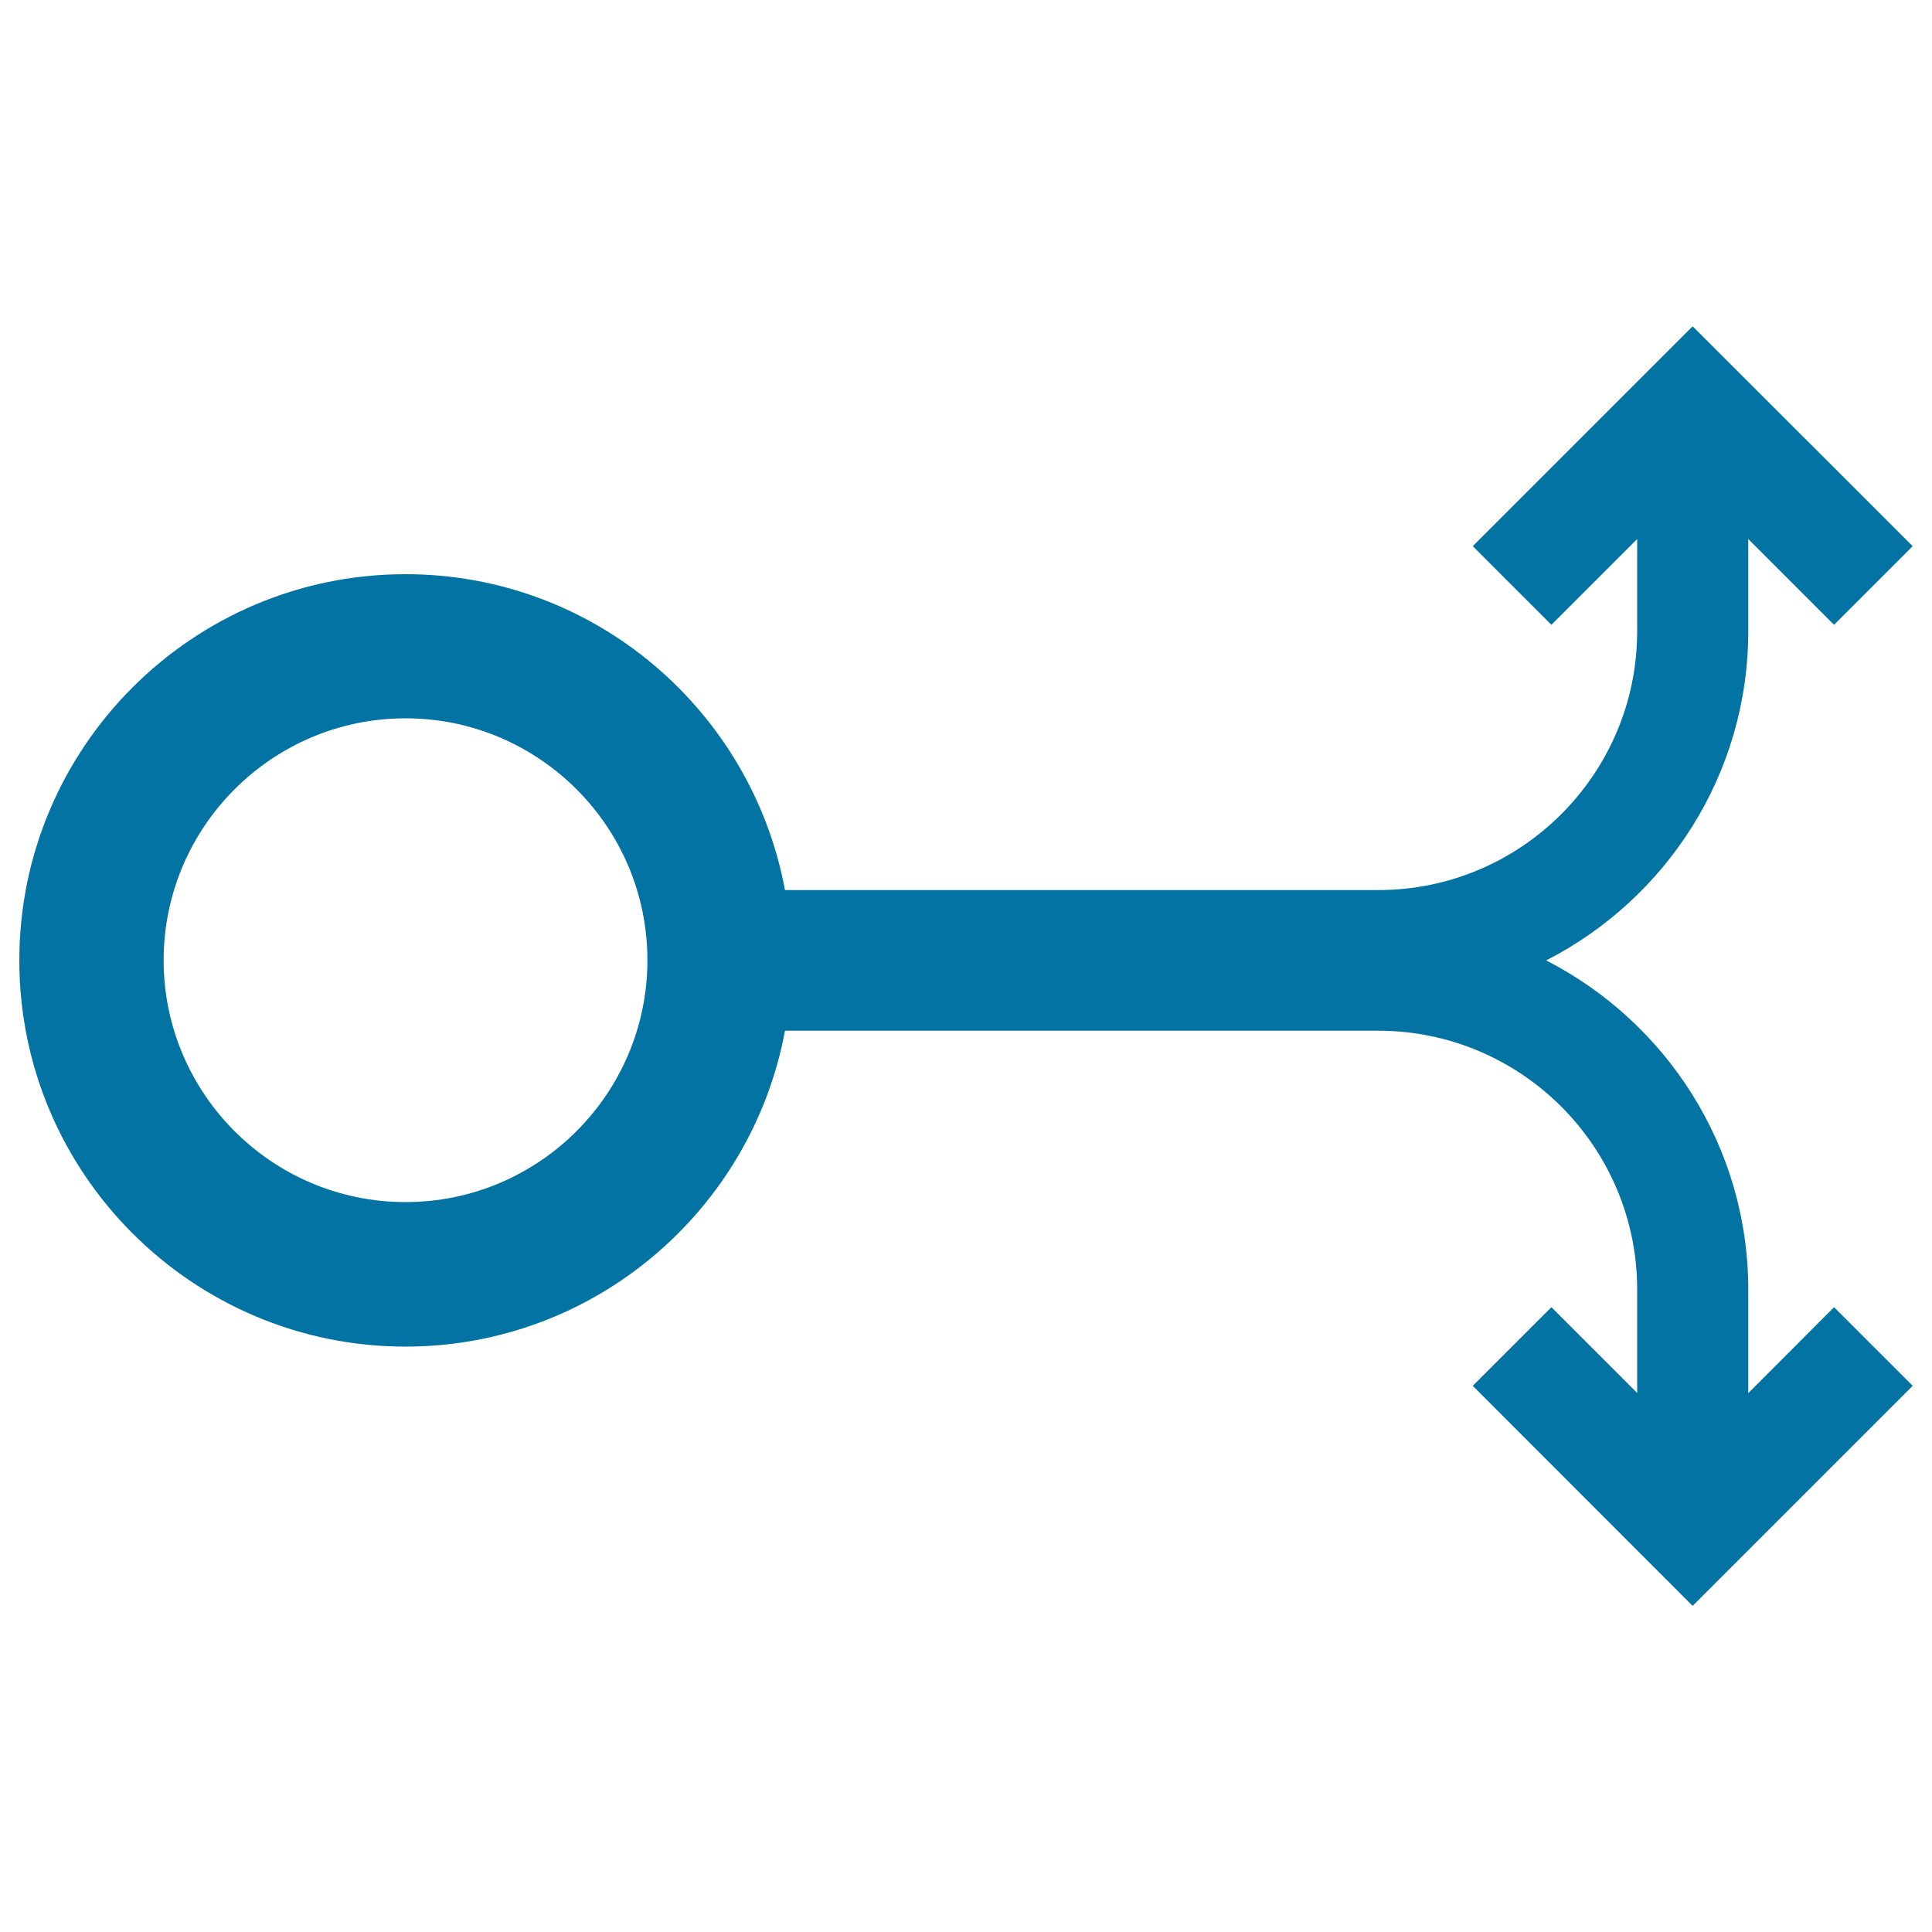 <svg xmlns="http://www.w3.org/2000/svg" viewBox="0 0 1000 1000" style="fill:#0273a2">
<title>Fork Graphic SVG icon</title>
<g><path d="M904.9,721.1v-53.5c0-74.3-42.6-138.7-104.6-170.5c62-31.7,104.6-96.1,104.6-170.5V279l44.4,44.4l40.7-40.7L876.1,168.9L762.3,282.7l40.7,40.7l44.4-44.4v47.7c0,73.9-60.1,134-134,134H406.3c-17.2-92.9-98.6-163.5-196.4-163.5C99.7,297.2,10,386.8,10,497.1S99.7,697,209.9,697c97.7,0,179.2-70.6,196.4-163.5h307.1c73.9,0,134,60.1,134,134v53.5L803,676.6l-40.7,40.7l113.8,113.9L990,717.3l-40.7-40.7L904.9,721.1z M209.9,622.2c-69,0-125.2-56.1-125.2-125.2c0-69,56.2-125.2,125.2-125.2c69,0,125.2,56.1,125.2,125.2C335.1,566.1,278.9,622.2,209.9,622.2z"/></g>
</svg>